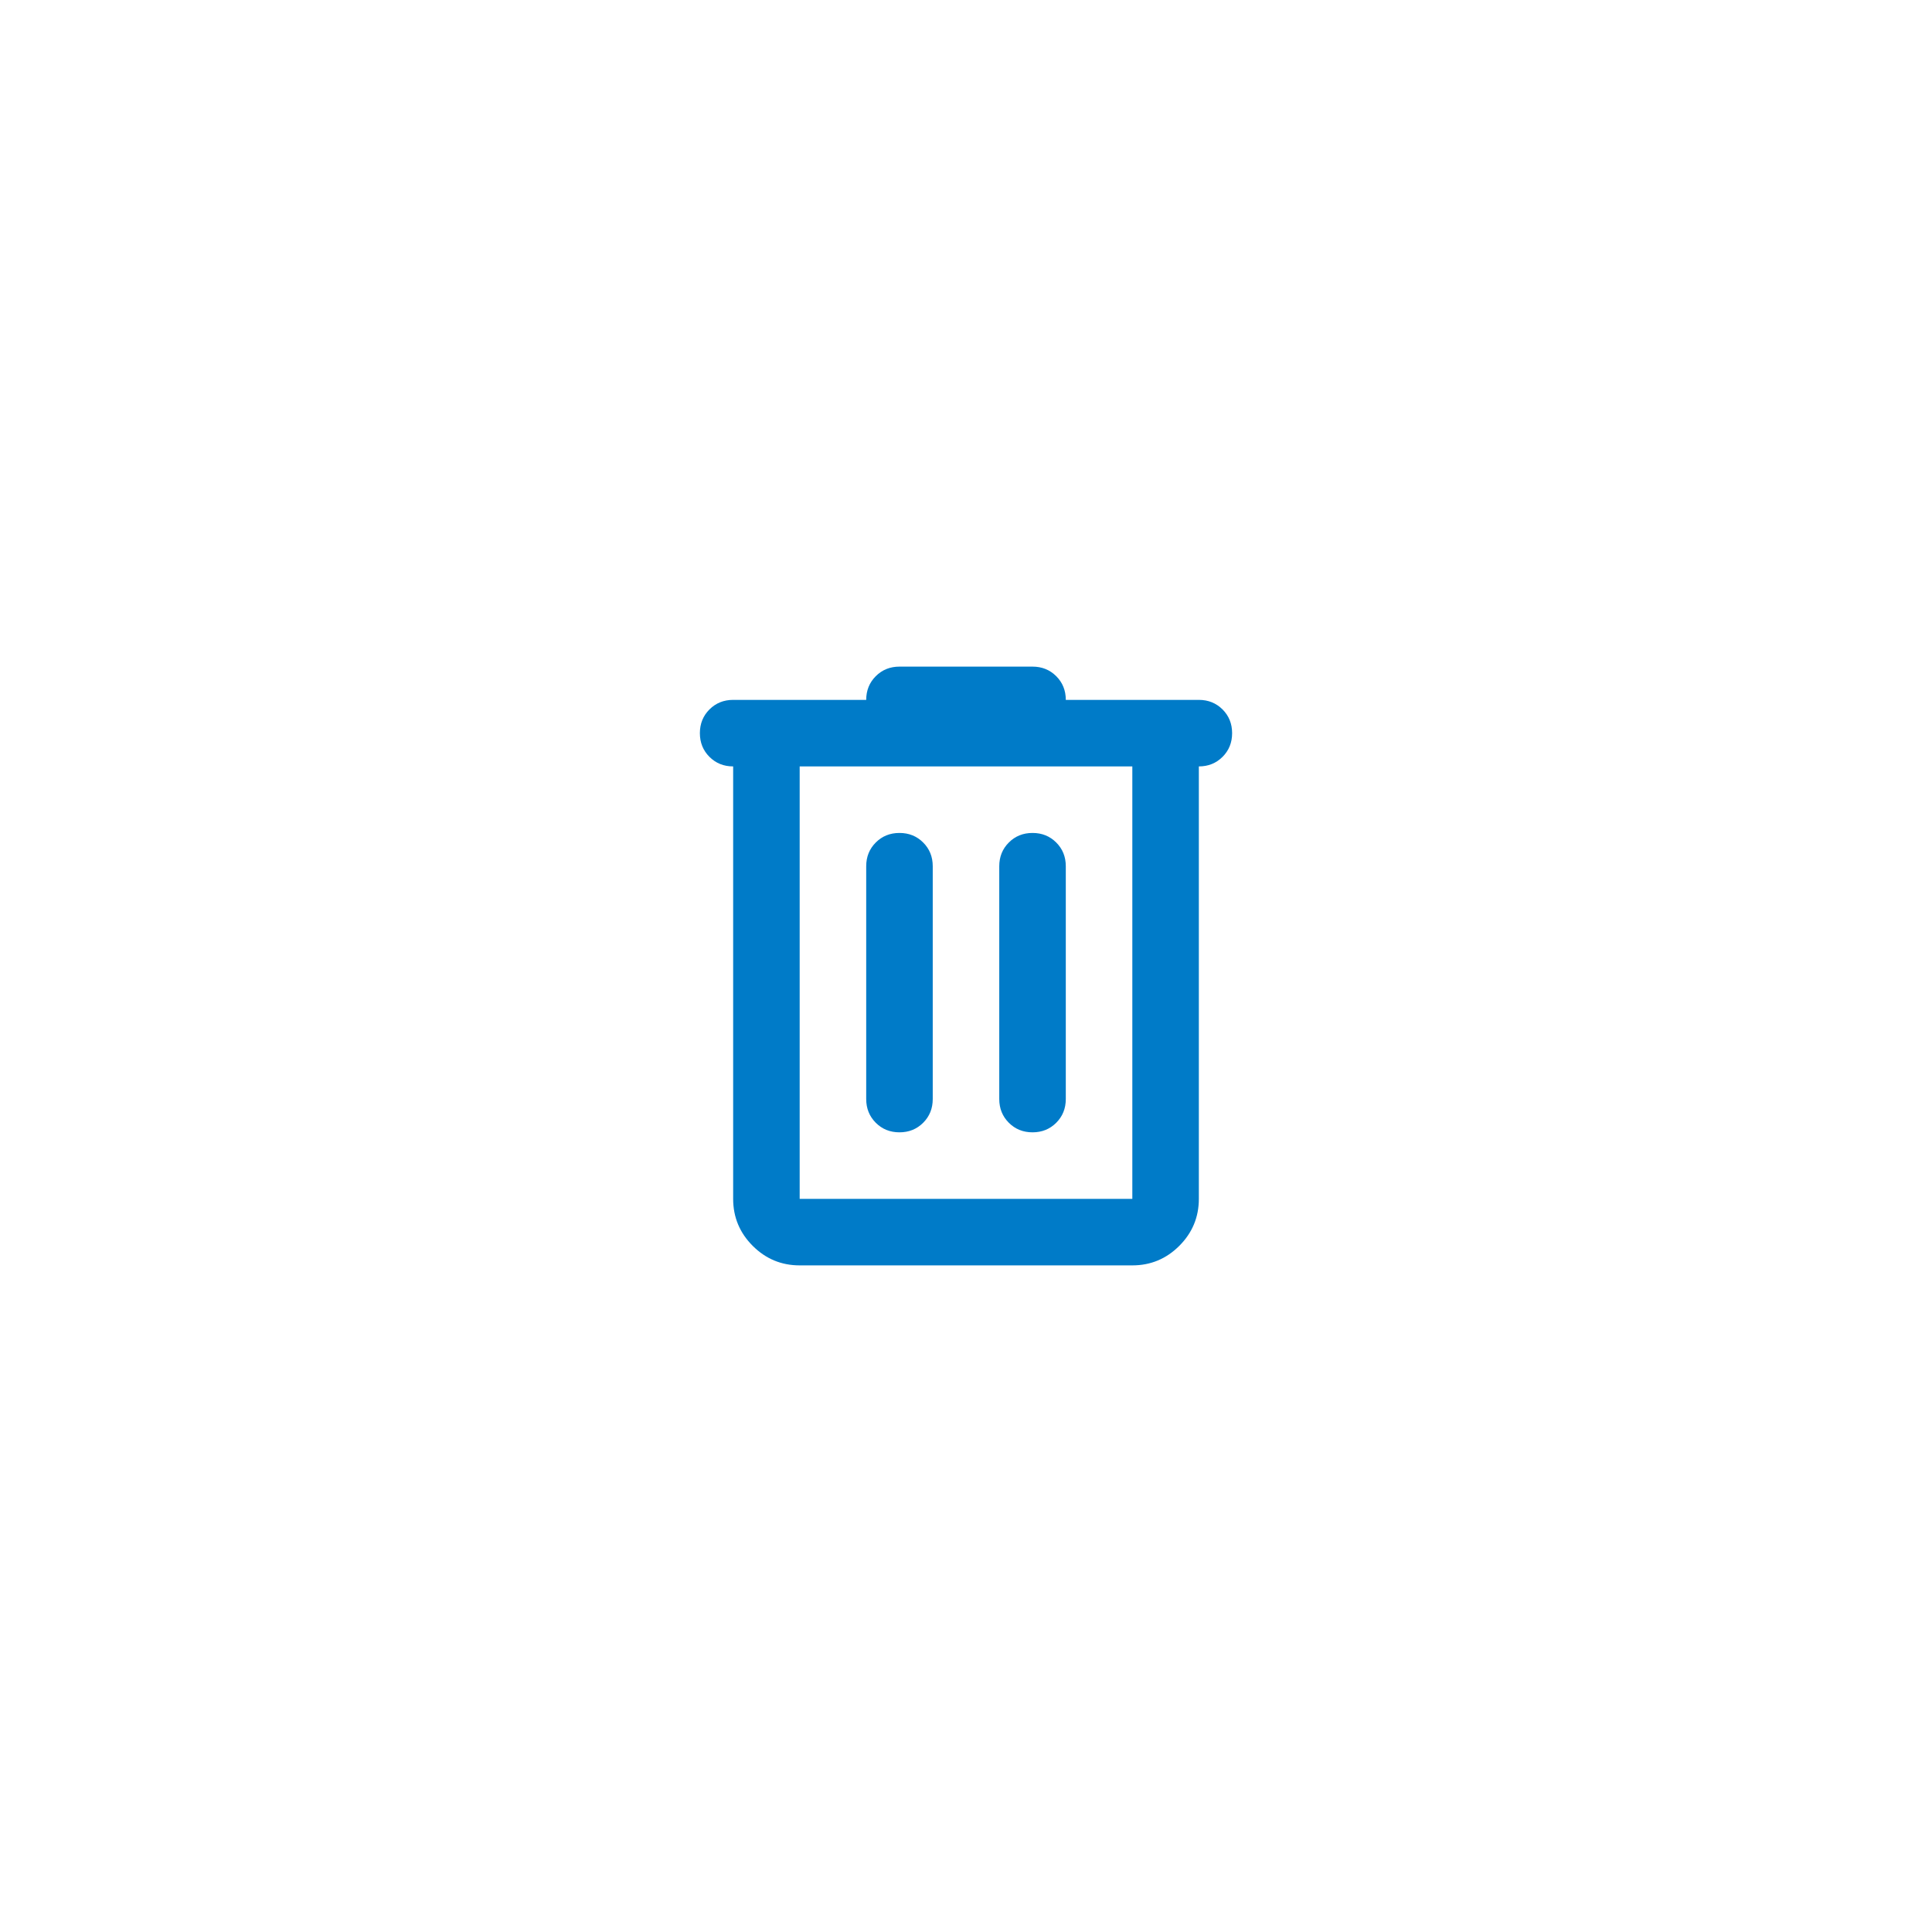<?xml version="1.0" encoding="utf-8"?>
<svg xmlns="http://www.w3.org/2000/svg" fill="none" height="100%" overflow="visible" preserveAspectRatio="none" style="display: block;" viewBox="0 0 121 121" width="100%">
<g filter="url(#filter0_d_0_1363)" id="Frame 2147236729">
<rect fill="white" height="81" rx="40.5" shape-rendering="crispEdges" width="81" x="20" y="20"/>
<g id="delete">
<mask height="51" id="mask0_0_1363" maskUnits="userSpaceOnUse" style="mask-type:alpha" width="51" x="35" y="35">
<rect fill="#D9D9D9" height="50" id="Bounding box" width="50" x="35.5" y="35.5"/>
</mask>
<g mask="url(#mask0_0_1363)">
<path d="M50.083 79.25C48.938 79.25 47.957 78.842 47.141 78.026C46.325 77.21 45.917 76.229 45.917 75.083V48C45.326 48 44.832 47.8 44.432 47.401C44.033 47.002 43.833 46.507 43.833 45.917C43.833 45.326 44.033 44.832 44.432 44.432C44.832 44.033 45.326 43.833 45.917 43.833H54.25C54.25 43.243 54.45 42.748 54.849 42.349C55.248 41.95 55.743 41.75 56.333 41.75H64.667C65.257 41.75 65.752 41.95 66.151 42.349C66.55 42.748 66.75 43.243 66.75 43.833H75.083C75.674 43.833 76.168 44.033 76.568 44.432C76.967 44.832 77.167 45.326 77.167 45.917C77.167 46.507 76.967 47.002 76.568 47.401C76.168 47.8 75.674 48 75.083 48V75.083C75.083 76.229 74.675 77.21 73.859 78.026C73.043 78.842 72.062 79.25 70.917 79.25H50.083ZM70.917 48H50.083V75.083H70.917V48ZM56.333 70.917C56.924 70.917 57.418 70.717 57.818 70.318C58.217 69.918 58.417 69.424 58.417 68.833V54.25C58.417 53.66 58.217 53.165 57.818 52.766C57.418 52.366 56.924 52.167 56.333 52.167C55.743 52.167 55.248 52.366 54.849 52.766C54.45 53.165 54.25 53.66 54.25 54.25V68.833C54.25 69.424 54.45 69.918 54.849 70.318C55.248 70.717 55.743 70.917 56.333 70.917ZM64.667 70.917C65.257 70.917 65.752 70.717 66.151 70.318C66.55 69.918 66.75 69.424 66.75 68.833V54.25C66.75 53.66 66.55 53.165 66.151 52.766C65.752 52.366 65.257 52.167 64.667 52.167C64.076 52.167 63.582 52.366 63.182 52.766C62.783 53.165 62.583 53.66 62.583 54.25V68.833C62.583 69.424 62.783 69.918 63.182 70.318C63.582 70.717 64.076 70.917 64.667 70.917Z" fill="#007BC8" id="delete_2"/>
</g>
</g>
</g>
<defs>
<filter color-interpolation-filters="sRGB" filterUnits="userSpaceOnUse" height="119.2" id="filter0_d_0_1363" width="119.2" x="0.9" y="0.9">
<feFlood flood-opacity="0" result="BackgroundImageFix"/>
<feColorMatrix in="SourceAlpha" result="hardAlpha" type="matrix" values="0 0 0 0 0 0 0 0 0 0 0 0 0 0 0 0 0 0 127 0"/>
<feOffset/>
<feGaussianBlur stdDeviation="9.55"/>
<feComposite in2="hardAlpha" operator="out"/>
<feColorMatrix type="matrix" values="0 0 0 0 0 0 0 0 0 0.482 0 0 0 0 0.784 0 0 0 0.3 0"/>
<feBlend in2="BackgroundImageFix" mode="normal" result="effect1_dropShadow_0_1363"/>
<feBlend in="SourceGraphic" in2="effect1_dropShadow_0_1363" mode="normal" result="shape"/>
</filter>
</defs>
</svg>